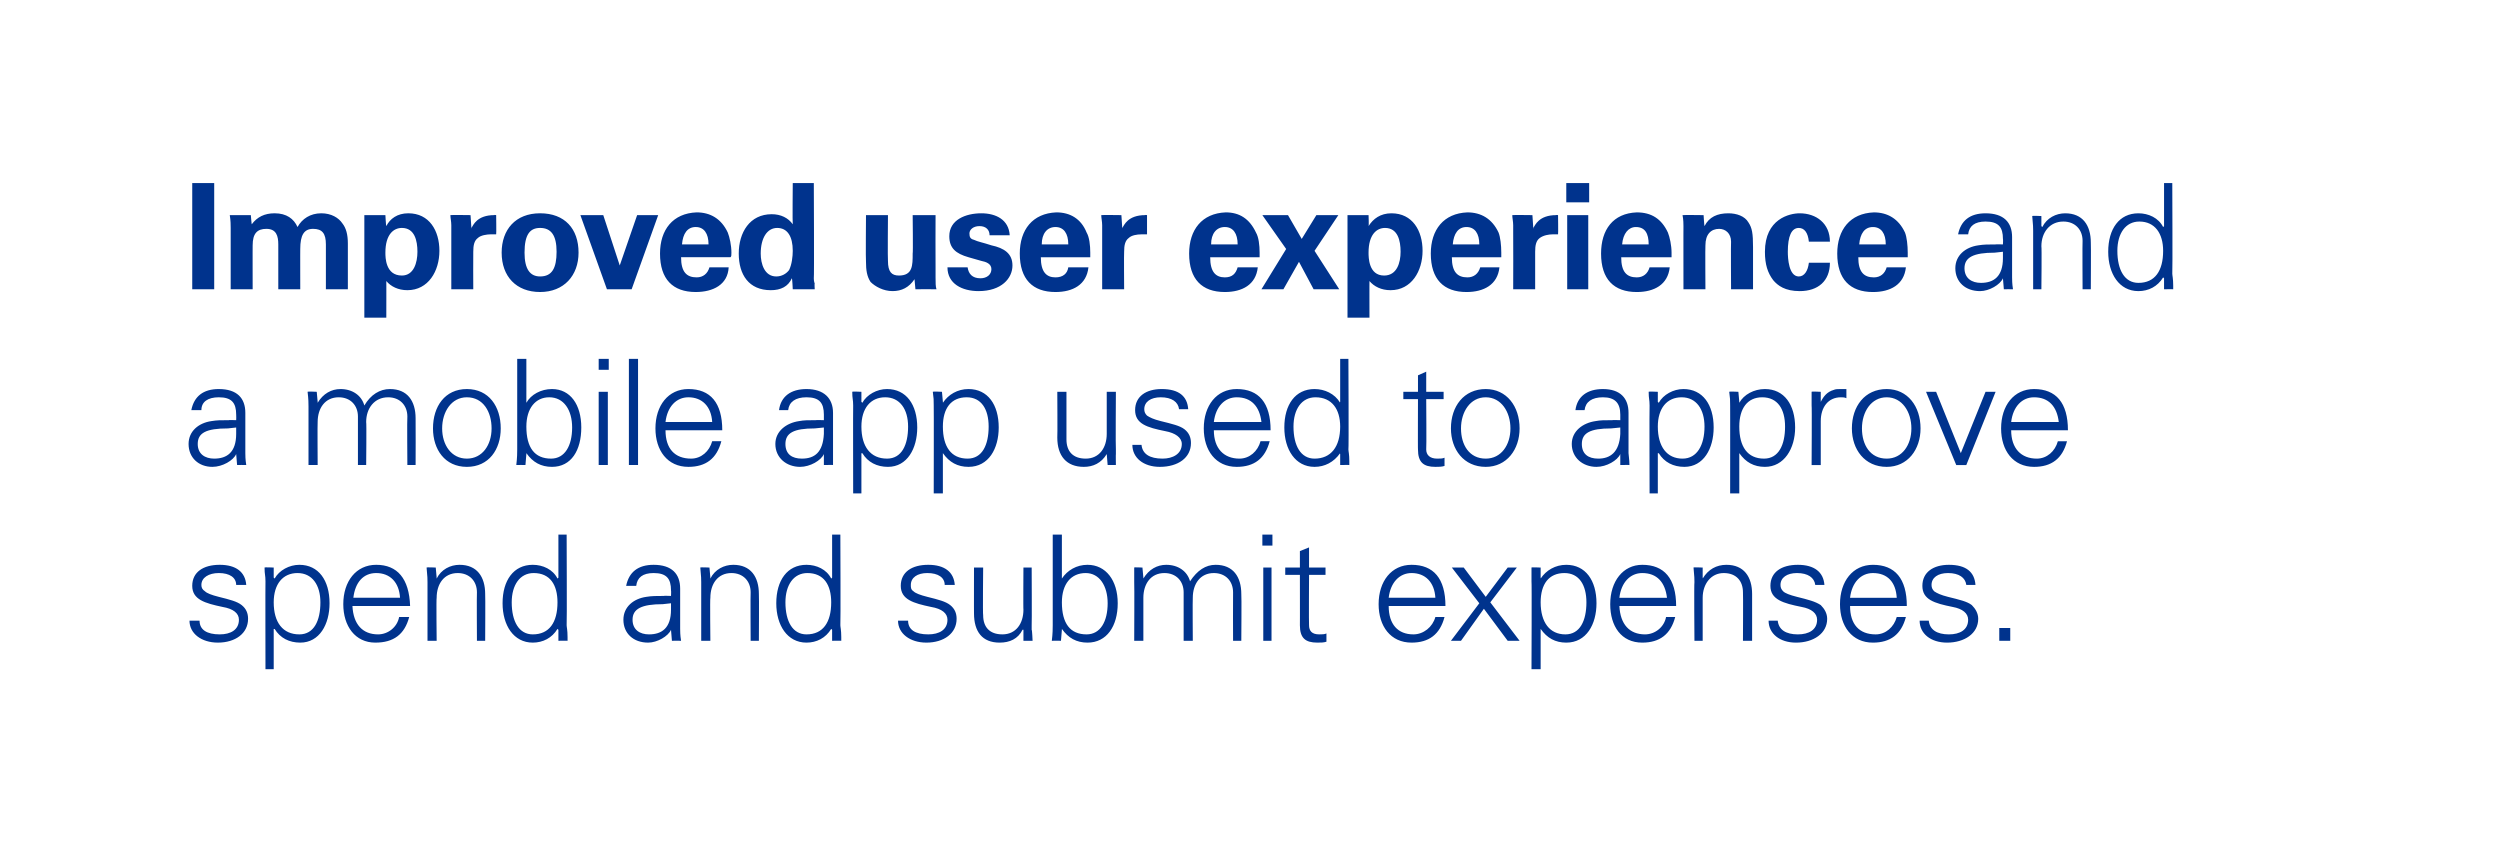 <?xml version="1.0" standalone="no"?><!DOCTYPE svg PUBLIC "-//W3C//DTD SVG 1.1//EN" "http://www.w3.org/Graphics/SVG/1.1/DTD/svg11.dtd"><svg xmlns="http://www.w3.org/2000/svg" version="1.1" width="273.1px" height="94.4px" viewBox="0 0 273.1 94.4"><desc>Improved user experience and a mobile app used to approve spend and submit expenses</desc><defs/><g id="Polygon100513"><path d="m26.9 63.9c0 0-1.1 0-1.1 0c0-.8-.7-1.3-1.9-1.3c-1.1 0-1.9.5-1.9 1.3c0 .3.1.5.4.7c.2.2.7.4 1.5.6c1.2.3 2 .5 2.5.9c.5.4.7.9.7 1.5c0 1.6-1.4 2.6-3.3 2.6c-1.8 0-3.1-1-3.1-2.4c0 0 1.1 0 1.1 0c0 1 .8 1.5 2.2 1.5c1.2 0 2.1-.5 2.1-1.6c0-.7-.6-1.2-1.8-1.4c-1.9-.4-3.3-.8-3.3-2.3c0-1.5 1.2-2.3 3-2.3c1.8 0 2.8.8 2.9 2.2zm9.1 2c0 2.3-1.1 4.3-3.2 4.3c-1.2 0-2.2-.5-2.8-1.5c-.03.04-.1 0-.1 0l0 4.4l-.9 0c0 0-.02-9.63 0-9.6c0-.7-.1-.7-.1-1.5c0-.05 1 0 1 0l0 1.1c0 0 .07.07.1.1c.5-.9 1.6-1.5 2.7-1.5c2.1 0 3.3 1.7 3.3 4.2zm-3.3 3.4c1.6 0 2.3-1.5 2.3-3.5c0-1.9-.9-3.2-2.5-3.2c-1.6 0-2.6 1.2-2.6 3.2c0 2.2 1 3.5 2.8 3.5zm12.1-3.1c0 0-6.3 0-6.3 0c.1 2 1.1 3.1 2.8 3.1c1.1 0 2.1-.8 2.3-1.9c0 0 1.1 0 1.1 0c-.5 1.9-1.7 2.8-3.7 2.8c-2.2 0-3.5-1.8-3.5-4.2c0-2.5 1.4-4.3 3.6-4.3c2.3 0 3.6 1.5 3.7 4.5zm-1.1-.9c-.1-1.7-1.1-2.7-2.6-2.7c-1.4 0-2.3 1-2.5 2.7c0 0 5.1 0 5.1 0zm9.3-.4c.03.01 0 5.1 0 5.1l-.9 0c0 0-.03-5.26 0-5.3c0-1.2-.8-2.1-2.1-2.1c-1.5 0-2.3 1.2-2.3 2.7c-.05.03 0 4.7 0 4.7l-1 0c0 0-.01-6.35 0-6.4c0-.3 0-.6-.1-1.6c.01-.05 1 0 1 0l.1 1.1c0 0-.02.07 0 .1c.5-1 1.5-1.5 2.5-1.5c1.9 0 2.8 1.3 2.8 3.2zm8-6.5l.9 0c0 0 .04 9.89 0 9.9c0 .2.1.5.1 1.3c0 .2 0 .2 0 .4c.02-.02-1 0-1 0l0-1.2c0 0-.05-.06-.1-.1c-.6 1-1.6 1.5-2.7 1.5c-2.1 0-3.3-1.9-3.3-4.3c0-2.5 1.2-4.2 3.3-4.2c1.1 0 2.2.5 2.7 1.5c.05-.03.1-.1.1-.1l0-4.7zm-2.8 10.9c1.8 0 2.7-1.3 2.7-3.5c0-1.9-.8-3.2-2.6-3.2c-1.5 0-2.4 1.3-2.4 3.2c0 2.1.8 3.5 2.3 3.5zm16.1-5c0 0 0 4.4 0 4.4c0 .2 0 .7.1 1.3c-.03-.02-1 0-1 0l-.1-1.2c0 0 .02 0 0 0c-.3.7-1.5 1.4-2.5 1.4c-1.6 0-2.7-1-2.7-2.5c0-1.4 1.1-2.3 2.5-2.5c.6-.1 1.1-.1 1.9-.1c-.03-.03.8 0 .8 0c0 0 .03-.57 0-.6c0-1.3-.5-1.9-1.9-1.9c-1.2 0-1.8.5-1.9 1.4c0 0-1.1 0-1.1 0c.3-1.5 1.3-2.3 3-2.3c2 0 2.9 1 2.9 2.6zm-3.4 5c1.4 0 2.4-.7 2.4-2.7c0-.2 0-.4 0-.7c0 0-.9.1-.9.1c-2.3 0-3.3.5-3.3 1.7c0 1.1.8 1.6 1.8 1.6zm12-4.4c.03.01 0 5.1 0 5.1l-.9 0c0 0-.03-5.26 0-5.3c0-1.2-.8-2.1-2.1-2.1c-1.5 0-2.3 1.2-2.3 2.7c-.05.03 0 4.7 0 4.7l-1 0c0 0-.01-6.35 0-6.4c0-.3 0-.6-.1-1.6c.01-.05 1 0 1 0l.1 1.1c0 0-.02.07 0 .1c.5-1 1.5-1.5 2.5-1.5c1.9 0 2.8 1.3 2.8 3.2zm8-6.5l.9 0c0 0 .04 9.89 0 9.9c0 .2.1.5.1 1.3c0 .2 0 .2 0 .4c.02-.02-1 0-1 0l0-1.2c0 0-.05-.06-.1-.1c-.6 1-1.6 1.5-2.7 1.5c-2.1 0-3.3-1.9-3.3-4.3c0-2.5 1.2-4.2 3.3-4.2c1.1 0 2.2.5 2.7 1.5c.05-.03.1-.1.1-.1l0-4.7zm-2.8 10.9c1.8 0 2.7-1.3 2.7-3.5c0-1.9-.8-3.2-2.6-3.2c-1.5 0-2.4 1.3-2.4 3.2c0 2.1.8 3.5 2.3 3.5zm16.2-5.4c0 0-1.1 0-1.1 0c0-.8-.7-1.3-1.9-1.3c-1.1 0-1.8.5-1.8 1.3c0 .3 0 .5.3.7c.2.2.7.4 1.5.6c1.2.3 2 .5 2.5.9c.5.4.7.9.7 1.5c0 1.6-1.4 2.6-3.3 2.6c-1.8 0-3.1-1-3.1-2.4c0 0 1.1 0 1.1 0c0 1 .8 1.5 2.2 1.5c1.2 0 2.1-.5 2.1-1.6c0-.7-.6-1.2-1.8-1.4c-1.9-.4-3.3-.8-3.3-2.3c0-1.5 1.2-2.3 3-2.3c1.8 0 2.8.8 2.9 2.2zm2.1-1.9l1 0c0 0-.05 5.18 0 5.2c0 1.3.7 2.1 2.1 2.1c1.5 0 2.3-1.2 2.3-2.7c-.03.04 0-4.6 0-4.6l.9 0c0 0 .03 6.29 0 6.3c0 .1 0 .3 0 .5c.05-.02.1 1.2.1 1.2l-1 0l0-1.2c0 0-.06-.03-.1 0c-.5 1-1.4 1.4-2.5 1.4c-1.9 0-2.8-1.2-2.8-3.2c-.01.02 0-5 0-5zm8.6-3.6l1 0l0 4.7c0 0 .01.07 0 .1c.6-.9 1.6-1.5 2.8-1.5c2 0 3.3 1.7 3.3 4.2c0 2.5-1.2 4.3-3.3 4.3c-1.2 0-2.1-.5-2.8-1.5c.01.04 0 .1 0 .1l-.1 1.2c0 0-.97-.02-1 0c.1-.8.1-1.4.1-1.7c.01-.01 0-9.9 0-9.9zm3.7 10.9c1.5 0 2.3-1.4 2.3-3.4c0-1.9-.9-3.3-2.4-3.3c-1.6 0-2.6 1.2-2.6 3.2c0 2.3.9 3.5 2.7 3.5zm11.3-5.8c.8-1.2 1.7-1.8 2.8-1.8c1.9 0 2.8 1.3 2.8 3.2c.04.01 0 5.1 0 5.1l-.9 0c0 0-.02-5.26 0-5.3c0-1.2-.8-2.1-2.1-2.1c-1.5 0-2.3 1.2-2.3 2.7c-.03.01 0 4.7 0 4.7l-1 0c0 0 .01-5.26 0-5.3c0-1.2-.8-2.1-2.1-2.1c-1.5 0-2.3 1.2-2.3 2.7c-.01.01 0 4.7 0 4.7l-1 0c0 0 .03-6.35 0-6.4c0-.3 0-.8 0-1.6c-.05-.05.9 0 .9 0l.1 1.1c0 0 .02.07 0 .1c.6-1 1.5-1.5 2.5-1.5c1.3 0 2.3.7 2.6 1.8zm9-5.1l0 1.2l-1.1 0l0-1.2l1.1 0zm-1 3.6l.9 0l0 8l-.9 0l0-8zm5 0l1.8 0l0 .8l-1.8 0c0 0-.03 5.49 0 5.5c0 .6.3 1 1.1 1c.3 0 .6 0 .8-.1c0 0 0 .9 0 .9c-.3.1-.6.1-1 .1c-1.3 0-1.9-.5-1.9-1.9c.01.04 0-5.5 0-5.5l-1.6 0l0-.8l1.6 0l0-1.8l1-.4l0 2.2zm14.9 4.2c0 0-6.2 0-6.2 0c0 2 1 3.1 2.7 3.1c1.1 0 2.1-.8 2.4-1.9c0 0 1 0 1 0c-.5 1.9-1.7 2.8-3.6 2.8c-2.3 0-3.6-1.8-3.6-4.2c0-2.5 1.4-4.3 3.6-4.3c2.4 0 3.7 1.5 3.7 4.5zm-1.1-.9c-.1-1.7-1.1-2.7-2.6-2.7c-1.3 0-2.3 1-2.5 2.7c0 0 5.1 0 5.1 0zm3.1-3.3l2.4 3.2l2.4-3.2l1 0l-2.9 3.8l3.2 4.2l-1.3 0l-2.6-3.5l-2.5 3.5l-1.1 0l3.1-4.1l-3-3.9l1.3 0zm14.5 3.9c0 2.3-1.1 4.3-3.3 4.3c-1.2 0-2.1-.5-2.8-1.5c.03.04 0 0 0 0l0 4.4l-1 0c0 0 .04-9.63 0-9.6c0-.7 0-.7 0-1.5c-.04-.05 1 0 1 0l0 1.1c0 0 .03.07 0 .1c.6-.9 1.6-1.5 2.8-1.5c2.1 0 3.3 1.7 3.3 4.2zm-3.4 3.4c1.6 0 2.3-1.5 2.3-3.5c0-1.9-.8-3.2-2.4-3.2c-1.7 0-2.6 1.2-2.6 3.2c0 2.2 1 3.5 2.7 3.5zm12.1-3.1c0 0-6.2 0-6.2 0c.1 2 1.1 3.1 2.8 3.1c1.1 0 2.1-.8 2.3-1.9c0 0 1 0 1 0c-.5 1.9-1.7 2.8-3.6 2.8c-2.3 0-3.5-1.8-3.5-4.2c0-2.5 1.4-4.3 3.5-4.3c2.4 0 3.7 1.5 3.7 4.5zm-1-.9c-.2-1.7-1.1-2.7-2.7-2.7c-1.3 0-2.3 1-2.5 2.7c0 0 5.2 0 5.2 0zm9.3-.4c-.01.01 0 5.1 0 5.1l-1 0c0 0 .03-5.26 0-5.3c0-1.2-.7-2.1-2.1-2.1c-1.4 0-2.3 1.2-2.3 2.7c.01.03 0 4.7 0 4.7l-.9 0c0 0-.05-6.35 0-6.4c0-.3 0-.6-.1-1.6c-.03-.05 1 0 1 0l0 1.1c0 0 .04.07 0 .1c.6-1 1.5-1.5 2.6-1.5c1.9 0 2.8 1.3 2.8 3.2zm7.9-1c0 0-1 0-1 0c-.1-.8-.8-1.3-2-1.3c-1.1 0-1.8.5-1.8 1.3c0 .3.1.5.3.7c.2.2.7.4 1.5.6c1.2.3 2 .5 2.6.9c.4.4.7.9.7 1.5c0 1.6-1.5 2.6-3.4 2.6c-1.8 0-3-1-3-2.4c0 0 1 0 1 0c.1 1 .9 1.5 2.2 1.5c1.2 0 2.1-.5 2.1-1.6c0-.7-.6-1.2-1.7-1.4c-2-.4-3.4-.8-3.4-2.3c0-1.5 1.2-2.3 3-2.3c1.8 0 2.8.8 2.9 2.2zm9 2.3c0 0-6.2 0-6.2 0c0 2 1 3.1 2.8 3.1c1.1 0 2-.8 2.3-1.9c0 0 1 0 1 0c-.5 1.9-1.7 2.8-3.6 2.8c-2.3 0-3.6-1.8-3.6-4.2c0-2.5 1.4-4.3 3.6-4.3c2.4 0 3.7 1.5 3.7 4.5zm-1.1-.9c-.1-1.7-1-2.7-2.6-2.7c-1.3 0-2.3 1-2.5 2.7c0 0 5.1 0 5.1 0zm8.6-1.4c0 0-1 0-1 0c-.1-.8-.8-1.3-2-1.3c-1.1 0-1.8.5-1.8 1.3c0 .3.1.5.3.7c.3.2.7.4 1.5.6c1.2.3 2.1.5 2.6.9c.4.4.7.9.7 1.5c0 1.6-1.5 2.6-3.4 2.6c-1.8 0-3-1-3-2.4c0 0 1 0 1 0c.1 1 .9 1.5 2.2 1.5c1.2 0 2.1-.5 2.1-1.6c0-.7-.6-1.2-1.7-1.4c-2-.4-3.3-.8-3.3-2.3c0-1.5 1.2-2.3 2.9-2.3c1.9 0 2.8.8 2.9 2.2zm3.8 4.7l0 1.4l-1.2 0l0-1.4l1.2 0z" stroke="none" fill="#00338d"/></g><g id="Polygon100512"><path d="m26.8 45.1c0 0 0 4.4 0 4.4c0 .2 0 .7.1 1.3c-.04-.02-1 0-1 0l-.1-1.2c0 0 .01 0 0 0c-.3.7-1.5 1.4-2.6 1.4c-1.5 0-2.6-1-2.6-2.5c0-1.4 1.1-2.3 2.5-2.5c.6-.1 1-.1 1.9-.1c-.04-.03.8 0 .8 0c0 0 .02-.57 0-.6c0-1.3-.5-1.9-1.9-1.9c-1.2 0-1.9.5-1.9 1.4c0 0-1.1 0-1.1 0c.3-1.5 1.3-2.3 3-2.3c2 0 2.9 1 2.9 2.6zm-3.4 5c1.4 0 2.4-.7 2.4-2.7c0-.2 0-.4 0-.7c0 0-.9.1-.9.1c-2.4 0-3.3.5-3.3 1.7c0 1.1.8 1.6 1.8 1.6zm16.4-5.8c.7-1.2 1.7-1.8 2.8-1.8c1.9 0 2.8 1.3 2.8 3.2c.02.01 0 5.1 0 5.1l-.9 0c0 0-.04-5.26 0-5.3c0-1.2-.8-2.1-2.1-2.1c-1.5 0-2.4 1.2-2.4 2.7c.05.01 0 4.7 0 4.7l-.9 0c0 0-.01-5.26 0-5.3c0-1.2-.8-2.1-2.1-2.1c-1.5 0-2.3 1.2-2.3 2.7c-.03.01 0 4.7 0 4.7l-1 0c0 0 .01-6.35 0-6.4c0-.3 0-.8-.1-1.6c.03-.05 1 0 1 0l.1 1.1c0 0 0 .07 0 .1c.6-1 1.5-1.5 2.5-1.5c1.3 0 2.3.7 2.6 1.8zm14.9 2.5c0 2.3-1.3 4.2-3.7 4.2c-2.4 0-3.7-1.9-3.7-4.2c0-2.4 1.3-4.3 3.7-4.3c2.4 0 3.7 1.9 3.7 4.3zm-3.7 3.3c1.7 0 2.7-1.5 2.7-3.3c0-1.8-.9-3.4-2.7-3.4c-1.7 0-2.7 1.6-2.7 3.4c0 1.8 1 3.3 2.7 3.3zm5.5-10.9l1 0l0 4.7c0 0 0 .07 0 .1c.5-.9 1.6-1.5 2.8-1.5c2 0 3.2 1.7 3.2 4.2c0 2.5-1.1 4.3-3.2 4.3c-1.2 0-2.1-.5-2.8-1.5c0 .04 0 .1 0 .1l-.1 1.2c0 0-.97-.02-1 0c.1-.8.1-1.4.1-1.7c.01-.01 0-9.9 0-9.9zm3.7 10.9c1.5 0 2.3-1.4 2.3-3.4c0-1.9-.9-3.3-2.5-3.3c-1.5 0-2.5 1.2-2.5 3.2c0 2.3.9 3.5 2.7 3.5zm6.3-10.9l0 1.2l-1.1 0l0-1.2l1.1 0zm-1.1 3.6l1 0l0 8l-1 0l0-8zm3.3-3.6l1 0l0 11.6l-1 0l0-11.6zm10.2 7.8c0 0-6.2 0-6.2 0c0 2 1 3.1 2.8 3.1c1.1 0 2-.8 2.3-1.9c0 0 1 0 1 0c-.5 1.9-1.7 2.8-3.6 2.8c-2.3 0-3.6-1.8-3.6-4.2c0-2.5 1.4-4.3 3.6-4.3c2.4 0 3.7 1.5 3.7 4.5zm-1.1-.9c-.1-1.7-1.1-2.7-2.6-2.7c-1.3 0-2.3 1-2.5 2.7c0 0 5.1 0 5.1 0zm13.2-1c0 0 0 4.4 0 4.4c0 .2 0 .7 0 1.3c.04-.02-1 0-1 0l0-1.2c0 0-.02 0 0 0c-.3.7-1.5 1.4-2.6 1.4c-1.5 0-2.7-1-2.7-2.5c0-1.4 1.2-2.3 2.6-2.5c.5-.1 1-.1 1.8-.1c.03-.03.9 0 .9 0c0 0 0-.57 0-.6c0-1.3-.5-1.9-1.9-1.9c-1.2 0-1.9.5-2 1.4c0 0-1 0-1 0c.2-1.5 1.3-2.3 3-2.3c1.9 0 2.9 1 2.9 2.6zm-3.4 5c1.4 0 2.3-.7 2.4-2.7c0-.2 0-.4 0-.7c0 0-1 .1-1 .1c-2.3 0-3.2.5-3.2 1.7c0 1.1.7 1.6 1.8 1.6zm12.6-3.4c0 2.3-1.1 4.3-3.2 4.3c-1.2 0-2.2-.5-2.8-1.5c-.03.04-.1 0-.1 0l0 4.4l-.9 0c0 0-.02-9.63 0-9.6c0-.7-.1-.7-.1-1.5c0-.05 1 0 1 0l0 1.1c0 0 .07.07.1.1c.5-.9 1.6-1.5 2.7-1.5c2.1 0 3.3 1.7 3.3 4.2zm-3.3 3.4c1.6 0 2.3-1.5 2.3-3.5c0-1.9-.9-3.2-2.5-3.2c-1.6 0-2.6 1.2-2.6 3.2c0 2.2 1 3.5 2.8 3.5zm12.2-3.4c0 2.3-1.1 4.3-3.3 4.3c-1.2 0-2.1-.5-2.8-1.5c.02.04 0 0 0 0l0 4.4l-1 0c0 0 .02-9.63 0-9.6c0-.7 0-.7-.1-1.5c.04-.05 1 0 1 0l.1 1.1c0 0 .02.07 0 .1c.6-.9 1.6-1.5 2.8-1.5c2.1 0 3.3 1.7 3.3 4.2zm-3.4 3.4c1.6 0 2.3-1.5 2.3-3.5c0-1.9-.8-3.2-2.4-3.2c-1.7 0-2.6 1.2-2.6 3.2c0 2.2.9 3.5 2.7 3.5zm9.8-7.3l1 0c0 0-.01 5.18 0 5.2c0 1.3.7 2.1 2.1 2.1c1.5 0 2.3-1.2 2.3-2.7c0 .04 0-4.6 0-4.6l1 0c0 0-.04 6.29 0 6.3c0 .1 0 .3 0 .5c-.02-.02 0 1.2 0 1.2l-.9 0l-.1-1.2c0 0-.03-.03 0 0c-.6 1-1.5 1.4-2.5 1.4c-1.9 0-2.9-1.2-2.9-3.2c.03.02 0-5 0-5zm14.3 1.9c0 0-1 0-1 0c-.1-.8-.8-1.3-2-1.3c-1.1 0-1.8.5-1.8 1.3c0 .3.1.5.3.7c.3.2.7.4 1.5.6c1.2.3 2.1.5 2.6.9c.5.4.7.9.7 1.5c0 1.6-1.4 2.6-3.4 2.6c-1.8 0-3-1-3-2.4c0 0 1 0 1 0c.1 1 .9 1.5 2.3 1.5c1.1 0 2.1-.5 2.1-1.6c0-.7-.7-1.2-1.8-1.4c-2-.4-3.3-.8-3.3-2.3c0-1.5 1.2-2.3 2.9-2.3c1.9 0 2.8.8 2.9 2.2zm9 2.3c0 0-6.2 0-6.2 0c0 2 1.1 3.1 2.8 3.1c1.1 0 2-.8 2.3-1.9c0 0 1 0 1 0c-.5 1.9-1.7 2.8-3.6 2.8c-2.3 0-3.6-1.8-3.6-4.2c0-2.5 1.4-4.3 3.6-4.3c2.4 0 3.7 1.5 3.7 4.5zm-1-.9c-.2-1.7-1.1-2.7-2.7-2.7c-1.3 0-2.3 1-2.5 2.7c0 0 5.2 0 5.2 0zm8.6-6.9l.9 0c0 0 .05 9.89 0 9.9c0 .2.1.5.1 1.3c0 .2 0 .2 0 .4c.03-.02-1 0-1 0l0-1.2c0 0-.05-.06 0-.1c-.7 1-1.7 1.5-2.8 1.5c-2.1 0-3.3-1.9-3.3-4.3c0-2.5 1.2-4.2 3.3-4.2c1.1 0 2.2.5 2.8 1.5c-.05-.03 0-.1 0-.1l0-4.7zm-2.8 10.9c1.8 0 2.8-1.3 2.8-3.5c0-1.9-.9-3.2-2.7-3.2c-1.5 0-2.4 1.3-2.4 3.2c0 2.1.8 3.5 2.3 3.5zm12.2-7.3l1.9 0l0 .8l-1.9 0c0 0 .04 5.49 0 5.5c0 .6.4 1 1.2 1c.3 0 .6 0 .8-.1c0 0 0 .9 0 .9c-.3.1-.7.1-1 .1c-1.3 0-1.9-.5-1.9-1.9c-.02.04 0-5.5 0-5.5l-1.6 0l0-.8l1.6 0l0-1.8l.9-.4l0 2.2zm10.2 4c0 2.3-1.4 4.2-3.7 4.2c-2.4 0-3.8-1.9-3.8-4.2c0-2.4 1.4-4.3 3.8-4.3c2.3 0 3.7 1.9 3.7 4.3zm-3.7 3.3c1.7 0 2.7-1.5 2.7-3.3c0-1.8-1-3.4-2.7-3.4c-1.7 0-2.7 1.6-2.7 3.4c0 1.8.9 3.3 2.7 3.3zm15.6-5c0 0 0 4.4 0 4.4c0 .2.1.7.1 1.3c.03-.02-1 0-1 0l0-1.2c0 0-.03 0 0 0c-.3.7-1.5 1.4-2.6 1.4c-1.5 0-2.7-1-2.7-2.5c0-1.4 1.2-2.3 2.6-2.5c.5-.1 1-.1 1.8-.1c.02-.03.9 0 .9 0c0 0-.01-.57 0-.6c0-1.3-.6-1.9-1.9-1.9c-1.2 0-1.9.5-2 1.4c0 0-1 0-1 0c.2-1.5 1.3-2.3 3-2.3c1.9 0 2.8 1 2.8 2.6zm-3.3 5c1.3 0 2.3-.7 2.4-2.7c0-.2 0-.4 0-.7c0 0-1 .1-1 .1c-2.3 0-3.2.5-3.2 1.7c0 1.1.7 1.6 1.8 1.6zm12.6-3.4c0 2.3-1.1 4.3-3.2 4.3c-1.2 0-2.2-.5-2.8-1.5c-.04.04-.1 0-.1 0l0 4.4l-.9 0c0 0-.03-9.63 0-9.6c0-.7-.1-.7-.1-1.5c-.01-.05 1 0 1 0l0 1.1c0 0 .06.07.1.1c.5-.9 1.6-1.5 2.7-1.5c2.1 0 3.3 1.7 3.3 4.2zm-3.4 3.4c1.6 0 2.4-1.5 2.4-3.5c0-1.9-.9-3.2-2.5-3.2c-1.6 0-2.6 1.2-2.6 3.2c0 2.2 1 3.5 2.7 3.5zm12.3-3.4c0 2.3-1.2 4.3-3.3 4.3c-1.2 0-2.1-.5-2.8-1.5c.01.04 0 0 0 0l0 4.4l-1 0c0 0 .01-9.63 0-9.6c0-.7 0-.7-.1-1.5c.03-.05 1 0 1 0l.1 1.1c0 0 .01.07 0 .1c.5-.9 1.6-1.5 2.8-1.5c2.1 0 3.3 1.7 3.3 4.2zm-3.4 3.4c1.6 0 2.3-1.5 2.3-3.5c0-1.9-.8-3.2-2.5-3.2c-1.6 0-2.5 1.2-2.5 3.2c0 2.2.9 3.5 2.7 3.5zm9-7.6c0 0 0 1 0 1c-.2-.1-.4-.1-.6-.1c-1.4 0-2.2 1.1-2.2 2.6c0-.02 0 4.8 0 4.8l-1 0c0 0 .04-6.53 0-6.5c0-.7 0-.7 0-1.5c-.04-.05 1 0 1 0l0 1.1c0 0 .03.04 0 0c.3-.6.7-1.1 1.4-1.3c.2-.1.5-.1.7-.1c.2 0 .4 0 .7 0zm8.1 4.3c0 2.3-1.4 4.2-3.7 4.2c-2.4 0-3.8-1.9-3.8-4.2c0-2.4 1.4-4.3 3.8-4.3c2.3 0 3.7 1.9 3.7 4.3zm-3.7 3.3c1.7 0 2.7-1.5 2.7-3.3c0-1.8-1-3.4-2.7-3.4c-1.7 0-2.7 1.6-2.7 3.4c0 1.8.9 3.3 2.7 3.3zm5.4-7.3l2.7 6.7l2.7-6.7l1.1 0l-3.2 8l-1.1 0l-3.3-8l1.1 0zm14.4 4.2c0 0-6.2 0-6.2 0c0 2 1.1 3.1 2.8 3.1c1.1 0 2-.8 2.3-1.9c0 0 1 0 1 0c-.5 1.9-1.7 2.8-3.6 2.8c-2.3 0-3.6-1.8-3.6-4.2c0-2.5 1.4-4.3 3.6-4.3c2.4 0 3.7 1.5 3.7 4.5zm-1-.9c-.2-1.7-1.1-2.7-2.7-2.7c-1.3 0-2.3 1-2.5 2.7c0 0 5.2 0 5.2 0z" stroke="none" fill="#00338d"/></g><g id="Polygon100511"><path d="m23.4 20l0 11.6l-2.4 0l0-11.6l2.4 0zm11.7 3.3c1.1 0 1.9.5 2.3 1.1c.4.5.6 1.2.6 2.2c-.01.01 0 5 0 5l-2.4 0c0 0 0-4.88 0-4.9c0-1.2-.4-1.7-1.4-1.7c-1 0-1.4.7-1.4 2.2c-.01-.03 0 4.4 0 4.4l-2.4 0c0 0 0-4.88 0-4.9c0-.9-.2-1.7-1.3-1.7c-1 0-1.5.5-1.5 1.8c-.01-.03 0 4.8 0 4.8l-2.4 0c0 0 0-6.69 0-6.7c0-.3 0-.8-.1-1.4c.02 0 2.3 0 2.3 0c0 0 .09 1.04.1 1c.6-.8 1.4-1.2 2.5-1.2c1.3 0 2.1.6 2.5 1.5c.5-.9 1.4-1.5 2.6-1.5zm12.9 4.1c0 2.2-1.2 4.3-3.5 4.3c-1 0-1.8-.4-2.3-1c.01-.04 0 4 0 4l-2.4 0l0-11.2l2.3 0c0 0 .06 1.16.1 1.2c.4-.8 1.2-1.4 2.4-1.4c2.3 0 3.4 1.9 3.4 4.1zm-4.1 2.7c1.3 0 1.7-1.4 1.7-2.6c0-1.2-.3-2.6-1.7-2.6c-.9 0-1.8.7-1.8 2.7c0 .5 0 2.5 1.8 2.5zm10.3-4.5c-.3 0-.4 0-.6 0c-.4 0-1.1.1-1.4.4c-.4.3-.5.8-.5 1.5c-.02.02 0 4.1 0 4.1l-2.4 0c0 0 .01-6.16 0-6.2c0-.1 0-.3 0-.8c0-.4-.1-.8-.1-1.1c0-.03 2.2 0 2.2 0l.1 1.5c0 0 .02-.09 0-.1c.2-.3.6-1.4 2.5-1.4c-.03-.04.2 0 .2 0c0 0 .03 2.08 0 2.1zm4.8 6.3c-2.6 0-4.2-1.7-4.2-4.3c0-2.5 1.5-4.3 4.2-4.3c2.7 0 4.2 1.7 4.2 4.3c0 2.5-1.6 4.3-4.2 4.3zm1.8-4.4c0-1.8-.6-2.6-1.8-2.6c-1.1 0-1.7.7-1.7 2.7c0 1.8.6 2.6 1.7 2.6c1.3 0 1.8-.9 1.8-2.7zm5.1-4l1.8 5.5l1.9-5.5l2.3 0l-2.9 8.1l-2.7 0l-2.9-8.1l2.5 0zm13.6 1.9c.2.5.4 1.4.4 2.2c0 .3 0 .4-.1.5c0 0-5.4 0-5.4 0c0 1.6.6 2.2 1.7 2.2c.7 0 1.2-.4 1.4-1.1c0 0 2.1 0 2.1 0c-.1 1.9-1.7 2.7-3.6 2.7c-2.5 0-3.9-1.4-3.9-4.2c0-2.6 1.4-4.4 4-4.5c1.5 0 2.7.7 3.4 2.2zm-2.1 1.3c0-1.2-.5-1.9-1.4-1.9c-.9 0-1.4.7-1.5 1.9c0 0 2.9 0 2.9 0zm11.5-6.7c0 0 .05 10.37 0 10.4c0 .1 0 .3.1.6c-.04-.02 0 .6 0 .6l-2.4 0c0 0-.05-1.18-.1-1.2c-.4.9-1.2 1.3-2.3 1.3c-2.4 0-3.5-1.7-3.5-4c0-2.3 1.2-4.3 3.6-4.3c1 0 1.8.4 2.3 1.1c-.04 0 0-4.5 0-4.5l2.3 0zm-4.1 10.2c.6 0 1.1-.3 1.4-.7c.3-.6.4-1.5.4-2.1c0-1.6-.6-2.5-1.7-2.5c-1.1 0-1.8 1.1-1.8 2.8c0 1.1.4 2.5 1.7 2.5zm12.2-6.7c0 0-.04 4.96 0 5c0 1.2.4 1.6 1.2 1.6c1.5 0 1.5-1.1 1.5-2.4c.05.01 0-4.2 0-4.2l2.5 0c0 0-.02 5.76 0 5.8c0 .1 0 .5 0 1c0 .6 0 1 .1 1.3c-.01-.02-2.3 0-2.3 0c0 0-.09-1.09-.1-1.1c-.6.9-1.4 1.3-2.4 1.3c-1 0-1.9-.5-2.4-1c-.4-.6-.5-1.3-.5-2.2c-.04-.01 0-5.1 0-5.1l2.4 0zm13.3 2.2c0 0-2.2 0-2.2 0c0-.6-.4-1-1.1-1c-.7 0-1.1.4-1.1.8c0 .4.1.6.5.7c.4.2 1 .3 1.9.6c1.4.3 2.3.9 2.3 2.2c0 1.4-1.2 2.8-3.7 2.8c-1.8 0-3.4-.8-3.4-2.6c0 0 2.2 0 2.2 0c.1.7.5 1.2 1.4 1.2c.7 0 1.2-.4 1.2-1c0-.6-.6-.8-1.1-.9c0 0-1.4-.4-1.4-.4c-1.4-.4-2.1-1-2.1-2.3c0-1.8 1.8-2.5 3.5-2.5c1.6 0 3 .7 3.1 2.4zm8.4-.3c.3.5.4 1.4.4 2.2c0 .3 0 .4 0 .5c0 0-5.4 0-5.4 0c0 1.6.6 2.2 1.6 2.2c.8 0 1.3-.4 1.4-1.1c0 0 2.2 0 2.2 0c-.2 1.9-1.7 2.7-3.6 2.7c-2.5 0-3.9-1.4-3.9-4.2c0-2.6 1.4-4.4 4-4.5c1.5 0 2.7.7 3.3 2.2zm-2 1.3c0-1.2-.5-1.9-1.4-1.9c-.9 0-1.5.7-1.5 1.9c0 0 2.9 0 2.9 0zm8.6-1.1c-.3 0-.4 0-.6 0c-.5 0-1.1.1-1.4.4c-.4.3-.5.8-.5 1.5c-.03.02 0 4.1 0 4.1l-2.4 0c0 0 0-6.16 0-6.2c0-.1 0-.3 0-.8c0-.4-.1-.8-.1-1.1c-.01-.03 2.2 0 2.2 0l.1 1.5c0 0 .01-.09 0-.1c.2-.3.6-1.4 2.5-1.4c-.04-.04.2 0 .2 0c0 0 .01 2.08 0 2.1zm11.9-.2c.3.5.4 1.4.4 2.2c0 .3 0 .4 0 .5c0 0-5.4 0-5.4 0c0 1.6.6 2.2 1.6 2.2c.8 0 1.2-.4 1.4-1.1c0 0 2.2 0 2.2 0c-.2 1.9-1.7 2.7-3.6 2.7c-2.5 0-3.9-1.4-3.9-4.2c0-2.6 1.4-4.4 4-4.5c1.5 0 2.6.7 3.3 2.2zm-2 1.3c0-1.2-.5-1.9-1.4-1.9c-.9 0-1.5.7-1.5 1.9c0 0 2.9 0 2.9 0zm5.5-3.2l1.5 2.6l1.6-2.6l2.4 0l-2.6 3.9l2.7 4.2l-2.8 0l-1.6-3l-1.7 3l-2.4 0l2.7-4.4l-2.6-3.7l2.8 0zm14.7 3.9c0 2.2-1.2 4.3-3.5 4.3c-1 0-1.8-.4-2.3-1c-.01-.04 0 4 0 4l-2.4 0l0-11.2l2.3 0c0 0 .05 1.16 0 1.2c.5-.8 1.3-1.4 2.5-1.4c2.3 0 3.4 1.9 3.4 4.1zm-4.2 2.7c1.4 0 1.8-1.4 1.8-2.6c0-1.2-.3-2.6-1.7-2.6c-.9 0-1.8.7-1.8 2.7c0 .5 0 2.5 1.7 2.5zm12.5-4.7c.2.5.3 1.4.3 2.2c0 .3 0 .4 0 .5c0 0-5.4 0-5.4 0c0 1.6.6 2.2 1.7 2.2c.7 0 1.2-.4 1.4-1.1c0 0 2.1 0 2.1 0c-.2 1.9-1.7 2.7-3.6 2.7c-2.5 0-3.9-1.4-3.9-4.2c0-2.6 1.4-4.4 4-4.5c1.5 0 2.7.7 3.4 2.2zm-2.1 1.3c0-1.2-.5-1.9-1.4-1.9c-.9 0-1.4.7-1.5 1.9c0 0 2.9 0 2.9 0zm8.6-1.1c-.3 0-.4 0-.6 0c-.4 0-1 .1-1.4.4c-.4.3-.5.8-.5 1.5c-.01.02 0 4.1 0 4.1l-2.4 0c0 0 .02-6.16 0-6.2c0-.1 0-.3 0-.8c0-.4-.1-.8-.1-1.1c.01-.03 2.2 0 2.2 0l.1 1.5c0 0 .03-.09 0-.1c.2-.3.6-1.4 2.5-1.4c-.03-.04.2 0 .2 0c0 0 .03 2.08 0 2.1zm3.4-5.6l0 2.1l-2.5 0l0-2.1l2.5 0zm-.1 3.5l0 8.1l-2.3 0l0-8.1l2.3 0zm8.7 1.9c.2.5.4 1.4.4 2.2c0 .3 0 .4 0 .5c0 0-5.5 0-5.5 0c0 1.6.6 2.2 1.7 2.2c.7 0 1.2-.4 1.4-1.1c0 0 2.2 0 2.2 0c-.2 1.9-1.7 2.7-3.6 2.7c-2.5 0-3.9-1.4-3.9-4.2c0-2.6 1.3-4.4 3.9-4.5c1.6 0 2.7.7 3.4 2.2zm-2.1 1.3c0-1.2-.4-1.9-1.4-1.9c-.8 0-1.4.7-1.5 1.9c0 0 2.9 0 2.9 0zm11.4 4.9l-2.4 0c0 0-.03-5.23 0-5.2c0-.9-.6-1.4-1.3-1.4c-.9 0-1.5.6-1.5 1.8c-.03-.02 0 4.8 0 4.8l-2.4 0c0 0-.01-6.93 0-6.9c0-.2 0-.7-.1-1.2c.04-.03 2.3 0 2.3 0c0 0 .07 1.19.1 1.2c.5-1 1.4-1.4 2.6-1.4c.9 0 1.8.3 2.2 1c.4.6.5 1.2.5 2.7c-.01.01 0 4.6 0 4.6zm8.4-5.2c0 0-2.3 0-2.3 0c-.1-1-.5-1.5-1.1-1.5c-.8 0-1.2.9-1.2 2.6c0 .7.1 2.7 1.2 2.7c.6 0 1-.6 1.1-1.5c0 0 2.3 0 2.3 0c0 2-1.3 3.1-3.3 3.1c-1.6 0-2.4-.6-2.9-1.2c-.6-.8-.9-1.7-.9-3.1c0-3.6 2.7-4.2 3.8-4.2c1.8 0 3.3 1.1 3.3 3.1zm8.2-1c.2.5.3 1.4.3 2.2c0 .3 0 .4 0 .5c0 0-5.4 0-5.4 0c0 1.6.6 2.2 1.7 2.2c.7 0 1.2-.4 1.4-1.1c0 0 2.1 0 2.1 0c-.2 1.9-1.7 2.7-3.6 2.7c-2.5 0-3.9-1.4-3.9-4.2c0-2.6 1.4-4.4 4-4.5c1.5 0 2.7.7 3.4 2.2zm-2.1 1.3c0-1.2-.5-1.9-1.4-1.9c-.9 0-1.4.7-1.5 1.9c0 0 2.9 0 2.9 0zm13.8-.8c0 0 0 4.4 0 4.4c0 .2 0 .7.1 1.3c-.03-.02-1 0-1 0l-.1-1.2c0 0 .01 0 0 0c-.3.7-1.5 1.4-2.5 1.4c-1.6 0-2.7-1-2.7-2.5c0-1.4 1.1-2.3 2.5-2.5c.6-.1 1.1-.1 1.9-.1c-.03-.03.8 0 .8 0c0 0 .03-.57 0-.6c0-1.3-.5-1.9-1.9-1.9c-1.2 0-1.8.5-1.9 1.4c0 0-1.1 0-1.1 0c.3-1.5 1.3-2.3 3-2.3c2 0 2.9 1 2.9 2.6zm-3.4 5c1.4 0 2.4-.7 2.4-2.7c0-.2 0-.4 0-.7c0 0-.9.1-.9.1c-2.3 0-3.3.5-3.3 1.7c0 1.1.8 1.6 1.8 1.6zm12-4.4c.03.01 0 5.1 0 5.1l-.9 0c0 0-.03-5.26 0-5.3c0-1.2-.8-2.1-2.1-2.1c-1.5 0-2.4 1.2-2.4 2.7c.05.03 0 4.7 0 4.7l-.9 0c0 0-.01-6.35 0-6.4c0-.3 0-.6-.1-1.6c.01-.05 1 0 1 0l0 1.1c0 0 .08.07.1.1c.5-1 1.5-1.5 2.5-1.5c1.9 0 2.8 1.3 2.8 3.2zm8-6.5l.9 0c0 0 .04 9.89 0 9.9c0 .2.1.5.1 1.3c0 .2 0 .2 0 .4c.02-.02-1 0-1 0l0-1.2c0 0-.05-.06-.1-.1c-.6 1-1.6 1.5-2.7 1.5c-2.1 0-3.3-1.9-3.3-4.3c0-2.5 1.2-4.2 3.3-4.2c1.1 0 2.2.5 2.7 1.5c.05-.03.1-.1.1-.1l0-4.7zm-2.8 10.9c1.8 0 2.7-1.3 2.7-3.5c0-1.9-.9-3.2-2.6-3.2c-1.5 0-2.4 1.3-2.4 3.2c0 2.1.8 3.5 2.3 3.5z" stroke="none" fill="#00338d"/></g></svg>